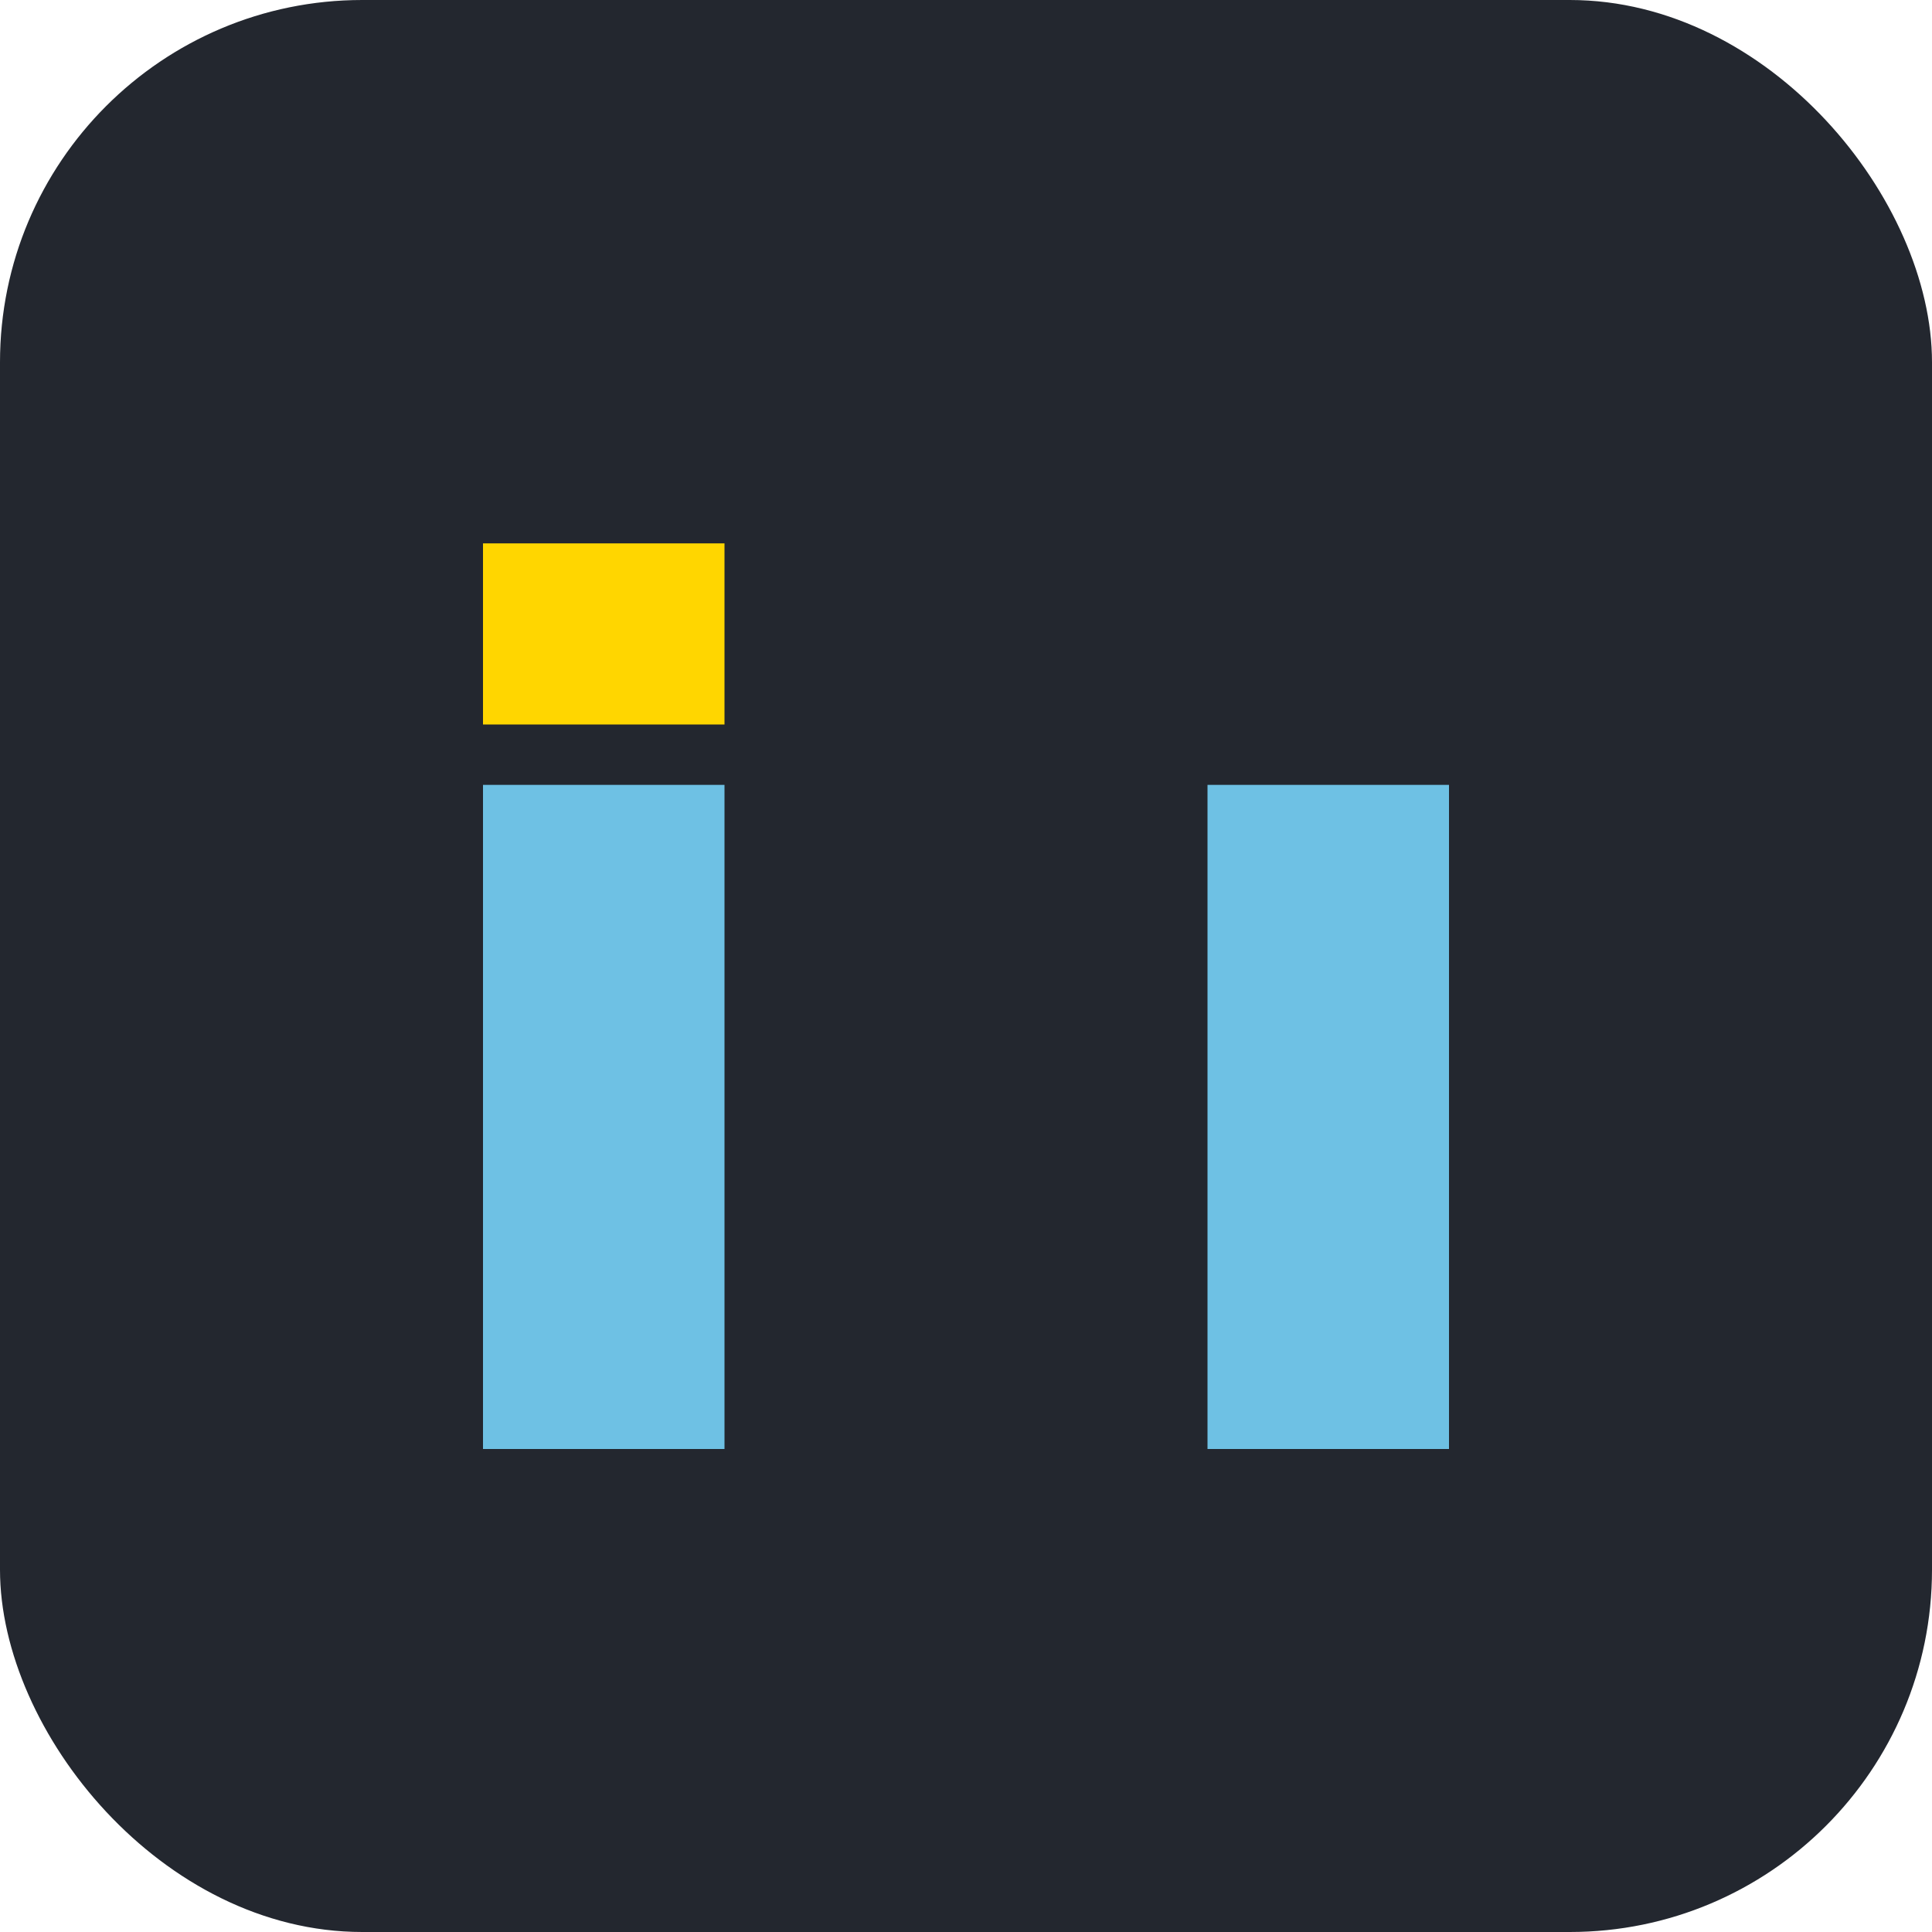 <?xml version="1.0" encoding="UTF-8"?>
<svg xmlns="http://www.w3.org/2000/svg" width="32" height="32" viewBox="0 0 32 32"><rect width="32" height="32" rx="6" fill="#23272F"/><rect x="8" y="13" width="4" height="11" fill="#6EC1E4"/><rect x="20" y="13" width="4" height="11" fill="#6EC1E4"/><rect x="8" y="9" width="4" height="3" fill="#FFD600"/></svg>